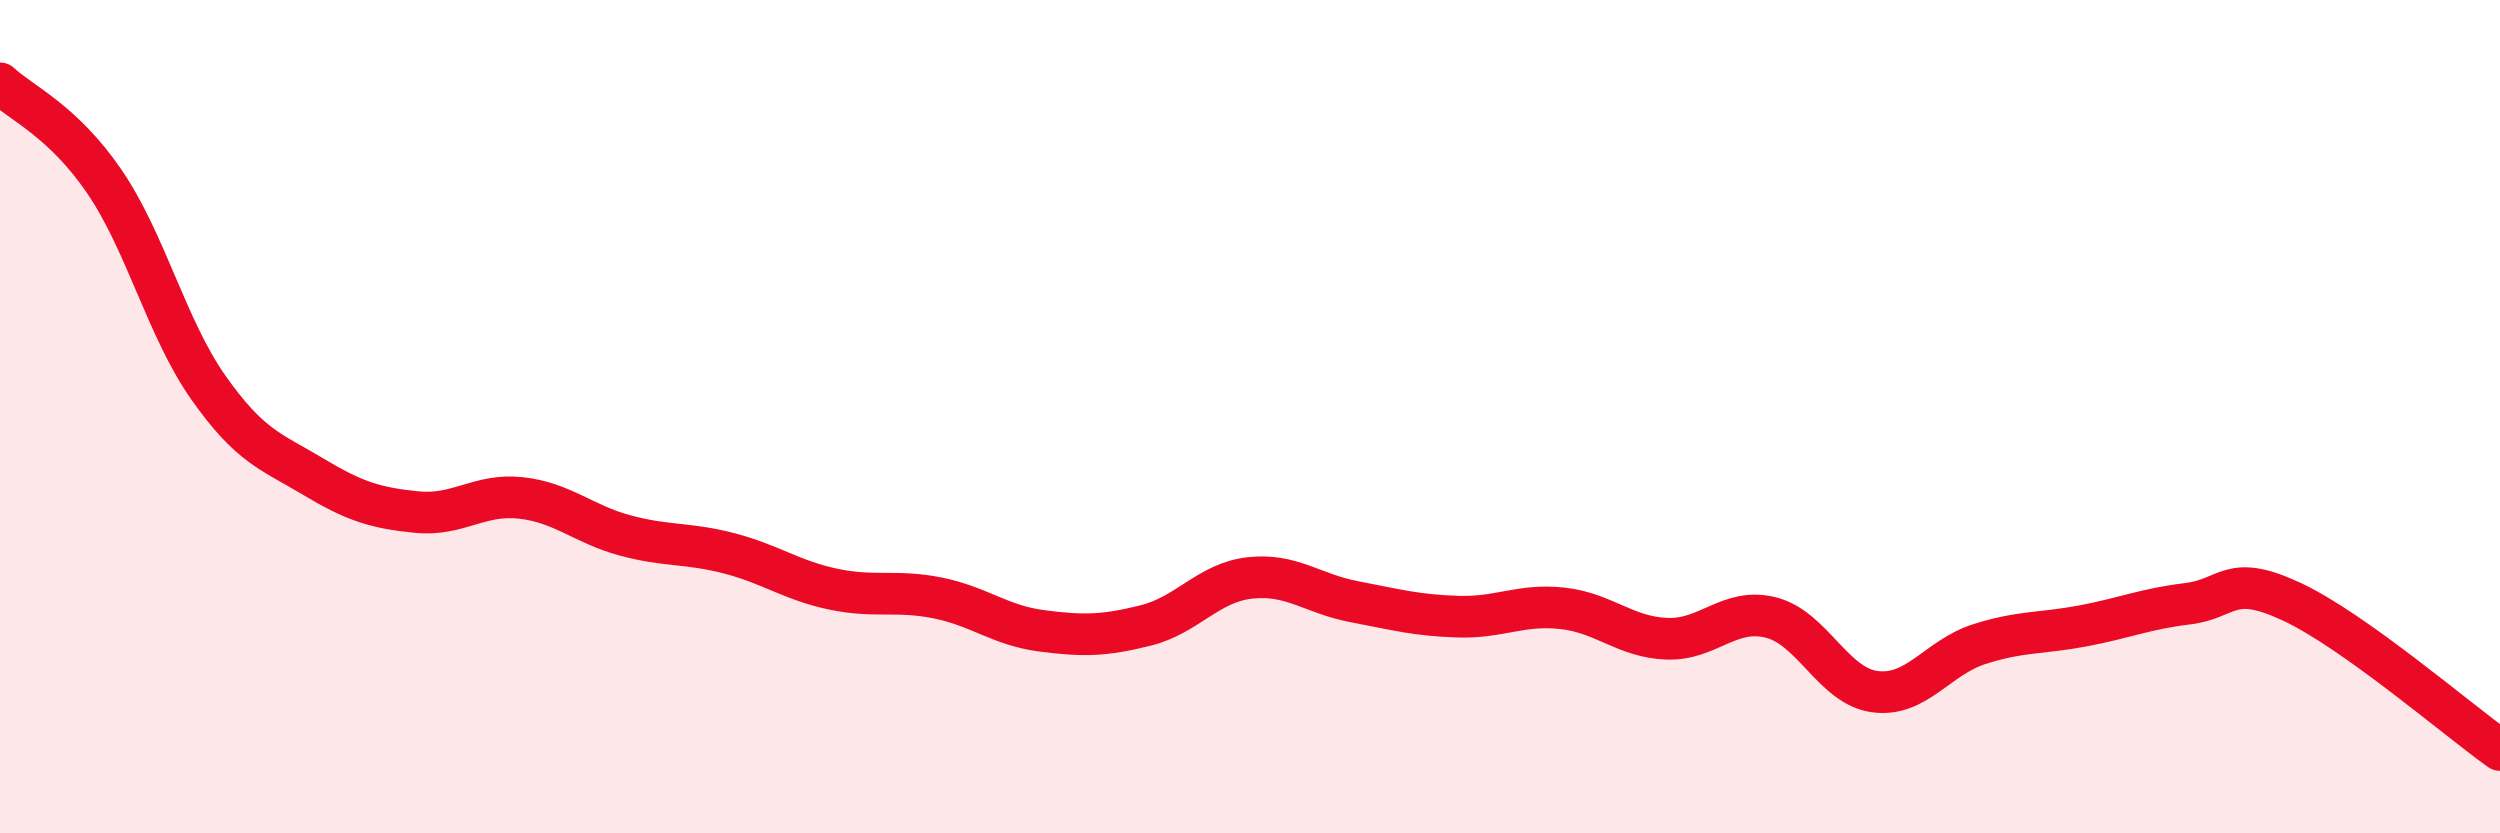 
    <svg width="60" height="20" viewBox="0 0 60 20" xmlns="http://www.w3.org/2000/svg">
      <path
        d="M 0,2 C 0.5,2.47 1.5,2.89 2.5,4.35 C 3.5,5.81 4,7.88 5,9.3 C 6,10.72 6.5,10.83 7.5,11.43 C 8.5,12.03 9,12.19 10,12.29 C 11,12.39 11.5,11.84 12.5,11.95 C 13.5,12.06 14,12.58 15,12.85 C 16,13.12 16.5,13.02 17.5,13.28 C 18.5,13.54 19,13.93 20,14.14 C 21,14.35 21.5,14.15 22.5,14.35 C 23.5,14.55 24,15.01 25,15.14 C 26,15.27 26.5,15.26 27.5,15.01 C 28.5,14.76 29,13.98 30,13.87 C 31,13.76 31.5,14.25 32.5,14.44 C 33.5,14.63 34,14.77 35,14.8 C 36,14.83 36.5,14.49 37.5,14.6 C 38.5,14.71 39,15.29 40,15.33 C 41,15.37 41.5,14.57 42.5,14.82 C 43.5,15.07 44,16.47 45,16.6 C 46,16.73 46.5,15.78 47.5,15.46 C 48.5,15.14 49,15.21 50,15.02 C 51,14.83 51.5,14.61 52.5,14.49 C 53.5,14.37 53.5,13.74 55,14.44 C 56.5,15.14 59,17.29 60,18L60 20L0 20Z"
        fill="#EB0A25"
        opacity="0.1"
        stroke-linecap="round"
        stroke-linejoin="round"
      />
      <path
        d="M 0,2 C 0.5,2.47 1.5,2.89 2.5,4.35 C 3.5,5.81 4,7.88 5,9.3 C 6,10.72 6.5,10.83 7.5,11.43 C 8.5,12.03 9,12.19 10,12.29 C 11,12.39 11.5,11.84 12.5,11.95 C 13.5,12.06 14,12.58 15,12.85 C 16,13.12 16.5,13.02 17.5,13.28 C 18.5,13.54 19,13.93 20,14.14 C 21,14.35 21.5,14.15 22.5,14.35 C 23.5,14.55 24,15.01 25,15.14 C 26,15.27 26.5,15.26 27.5,15.01 C 28.5,14.76 29,13.98 30,13.87 C 31,13.76 31.5,14.25 32.5,14.44 C 33.5,14.63 34,14.77 35,14.8 C 36,14.83 36.5,14.49 37.5,14.6 C 38.5,14.71 39,15.29 40,15.33 C 41,15.37 41.5,14.57 42.5,14.82 C 43.5,15.07 44,16.47 45,16.6 C 46,16.73 46.5,15.78 47.5,15.46 C 48.5,15.14 49,15.21 50,15.02 C 51,14.83 51.5,14.61 52.5,14.49 C 53.5,14.37 53.5,13.74 55,14.44 C 56.5,15.14 59,17.29 60,18"
        stroke="#EB0A25"
        stroke-width="1"
        fill="none"
        stroke-linecap="round"
        stroke-linejoin="round"
      />
    </svg>
  
